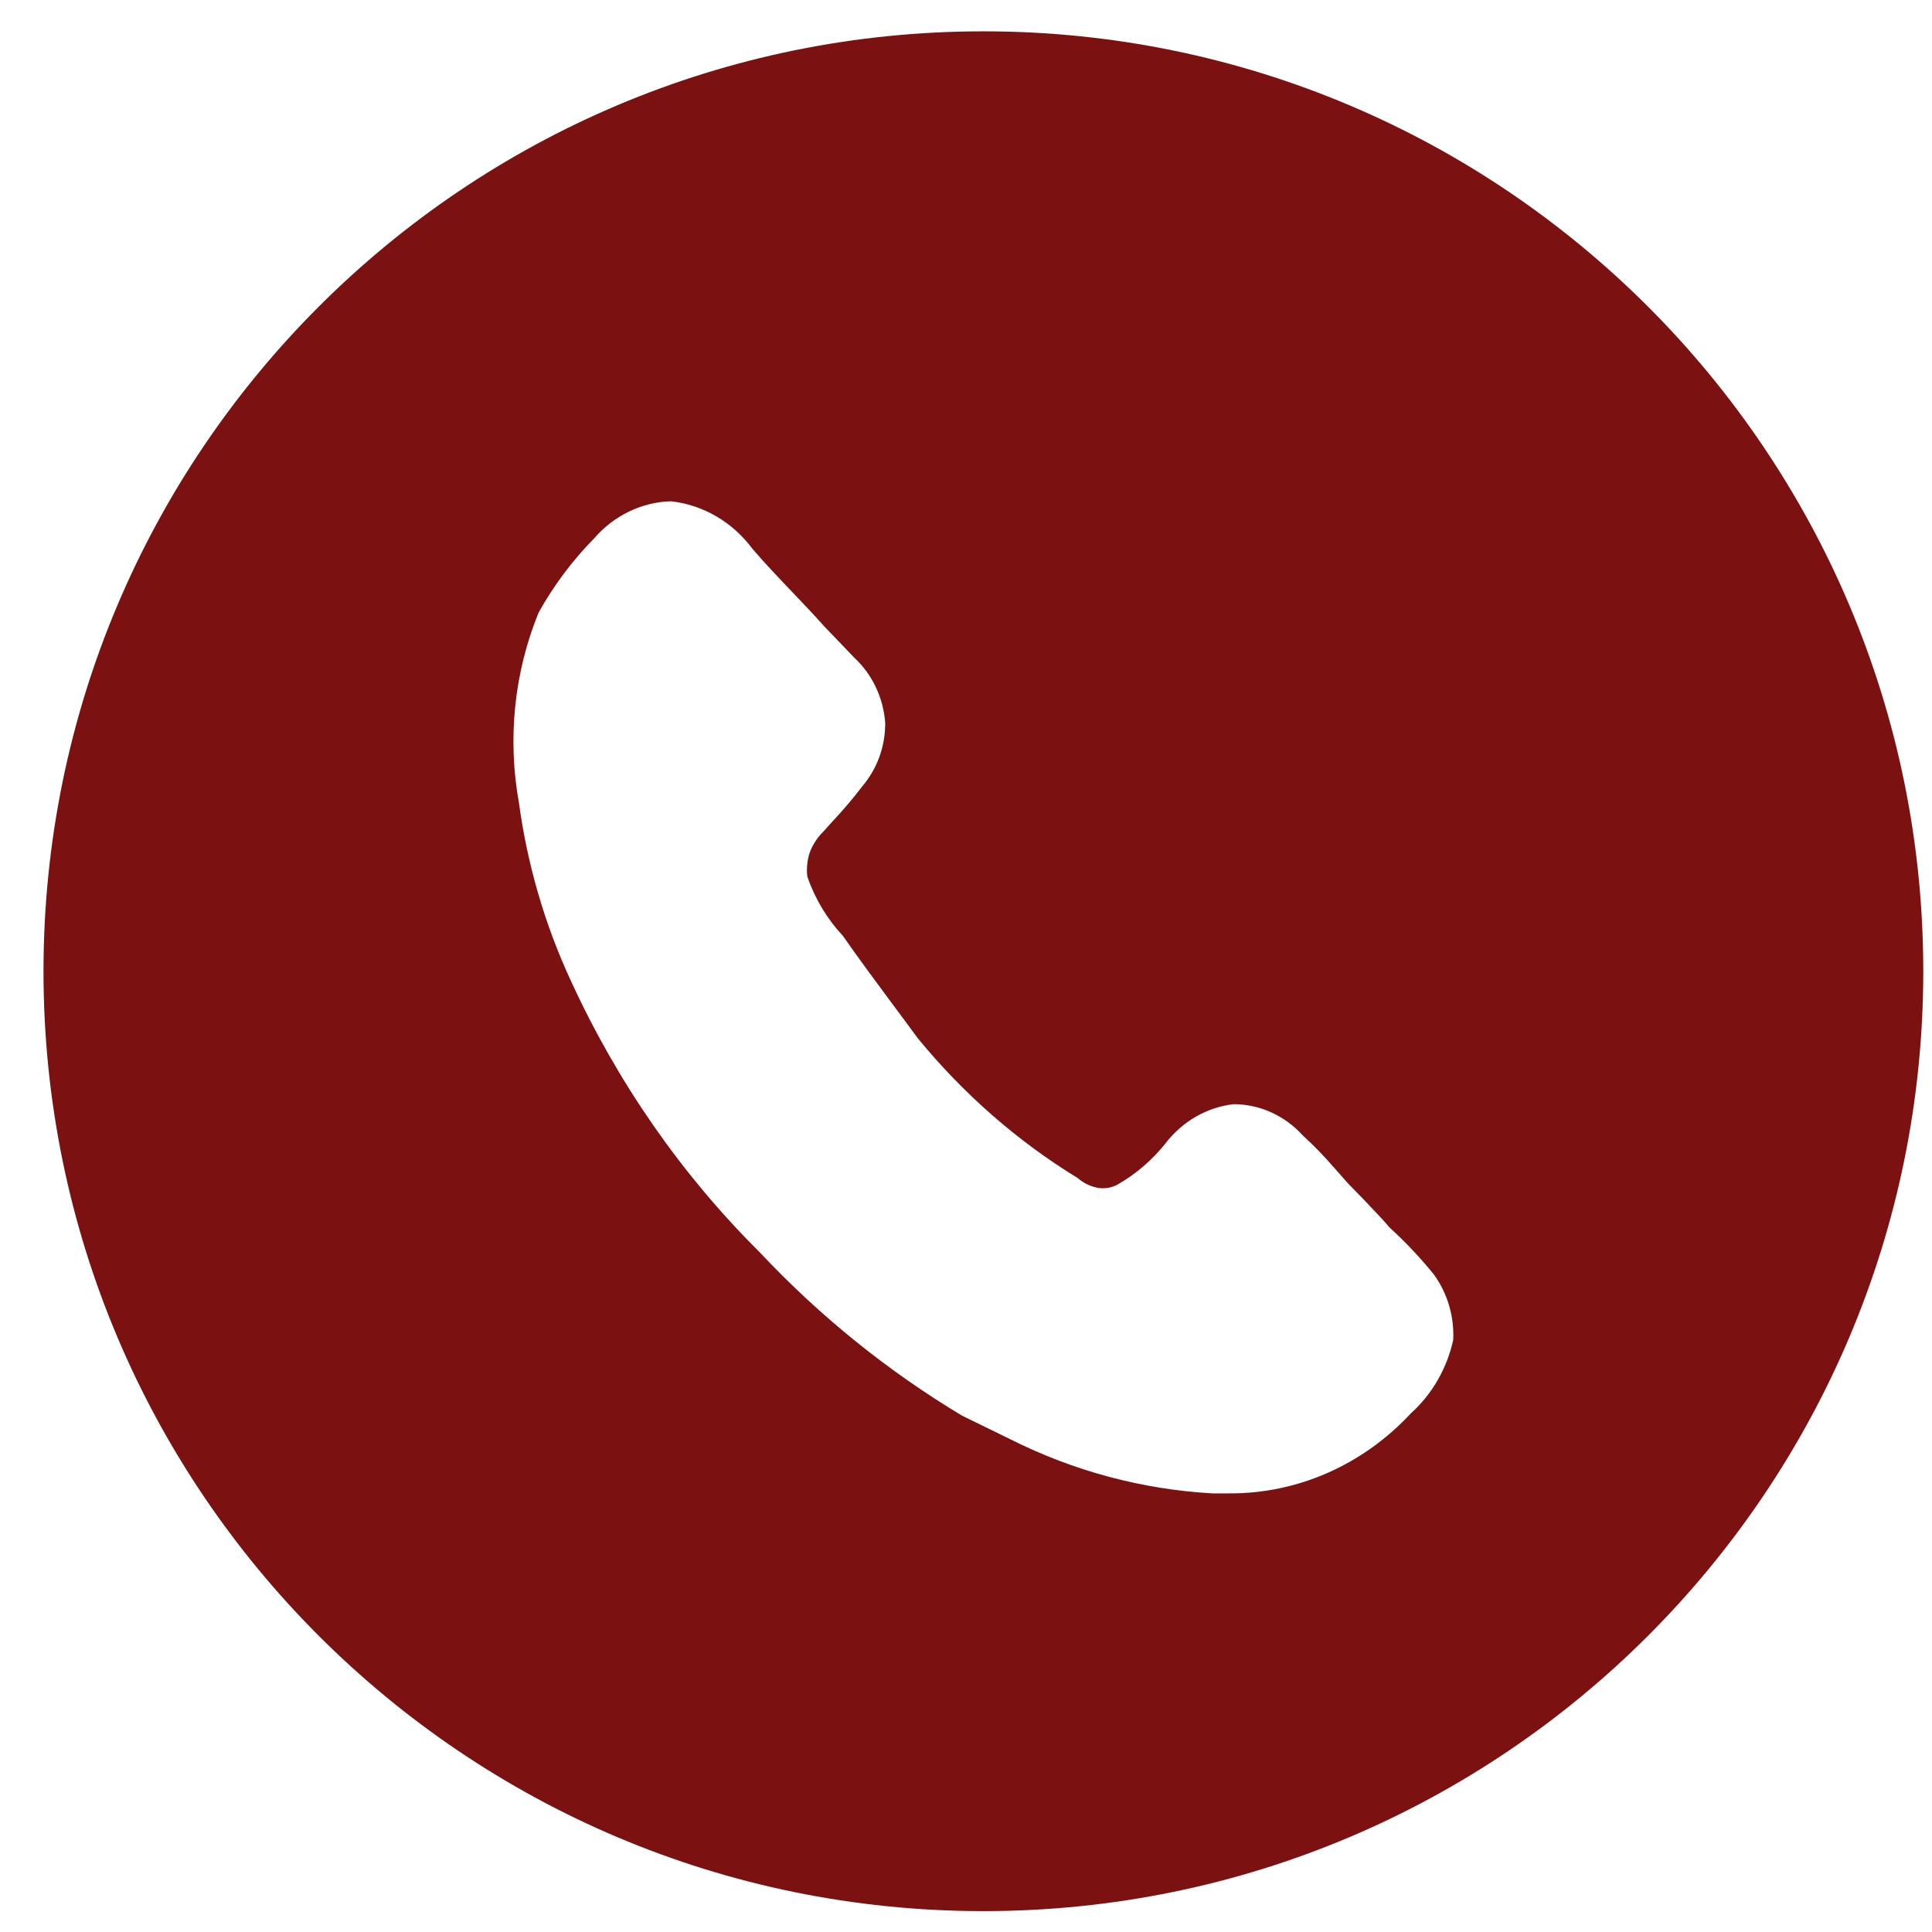 <?xml version="1.0" encoding="UTF-8"?> <svg xmlns="http://www.w3.org/2000/svg" width="37" height="37" viewBox="0 0 37 37" fill="none"><path fill-rule="evenodd" clip-rule="evenodd" d="M18.833 36.6C28.774 36.6 36.833 28.541 36.833 18.6C36.833 8.658 28.774 0.6 18.833 0.6C8.892 0.6 0.833 8.658 0.833 18.6C0.833 28.541 8.892 36.6 18.833 36.6ZM27.02 27.067C27.426 26.702 27.71 26.209 27.831 25.66C27.852 25.205 27.718 24.757 27.453 24.399C27.195 24.081 26.915 23.785 26.614 23.51C26.492 23.366 26.37 23.238 26.244 23.107C26.199 23.059 26.154 23.012 26.108 22.963L25.822 22.67L25.545 22.357C25.357 22.14 25.157 21.934 24.947 21.742C24.776 21.554 24.571 21.405 24.344 21.302C24.118 21.2 23.874 21.147 23.628 21.146C23.115 21.204 22.644 21.474 22.319 21.899C22.061 22.221 21.748 22.49 21.396 22.689C21.282 22.749 21.154 22.769 21.028 22.749C20.885 22.723 20.753 22.659 20.642 22.563C19.484 21.855 18.447 20.947 17.571 19.877C17.4 19.643 17.236 19.422 17.075 19.206C16.758 18.778 16.454 18.37 16.142 17.922C15.841 17.601 15.609 17.214 15.461 16.789C15.443 16.634 15.459 16.477 15.506 16.33C15.563 16.178 15.651 16.041 15.764 15.93L15.958 15.715C16.156 15.504 16.344 15.282 16.52 15.051C16.8 14.72 16.954 14.293 16.953 13.849C16.919 13.366 16.707 12.918 16.364 12.599L15.782 11.992C15.581 11.766 15.371 11.546 15.163 11.328C14.903 11.055 14.645 10.785 14.409 10.509C14.22 10.255 13.985 10.044 13.717 9.888C13.45 9.732 13.155 9.634 12.852 9.6C12.573 9.607 12.299 9.675 12.046 9.797C11.792 9.92 11.564 10.095 11.376 10.313C10.964 10.732 10.607 11.208 10.316 11.729C9.847 12.876 9.716 14.146 9.938 15.373C10.098 16.551 10.43 17.695 10.924 18.764C11.82 20.723 13.048 22.491 14.547 23.98C15.7 25.208 17.006 26.262 18.429 27.114C18.556 27.177 18.676 27.235 18.792 27.291C18.985 27.385 19.166 27.473 19.35 27.564C20.564 28.174 21.88 28.525 23.222 28.6H23.545C24.191 28.603 24.832 28.469 25.429 28.206C26.026 27.942 26.567 27.555 27.02 27.067Z" fill="#7C1111"></path></svg> 